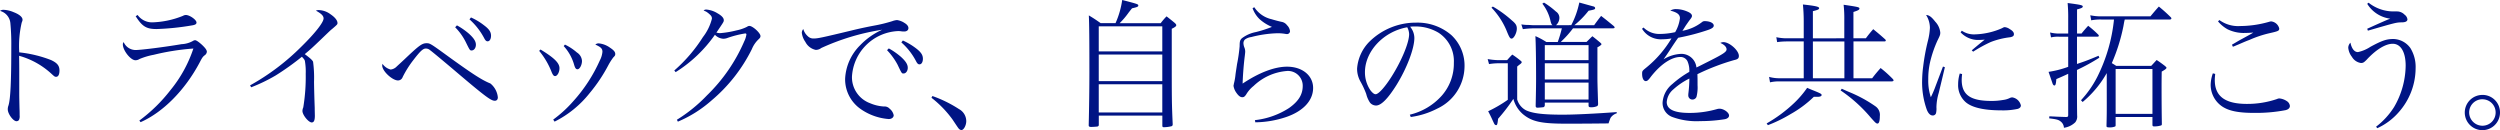 <svg xmlns="http://www.w3.org/2000/svg" width="440.016" height="22.896" viewBox="0 0 440.016 22.896">
  <path id="パス_14667" data-name="パス 14667" d="M7.512-18.744a2.46,2.46,0,0,1,1.824,2.136A39.165,39.165,0,0,1,9.5-12.48C9.5-6.36,9.36-3.24,9-2.088a1.812,1.812,0,0,0-.12.672c0,.792.96,2.088,1.536,2.088a.545.545,0,0,0,.432-.216,1.53,1.53,0,0,0,.12-.816c0-.36,0-.768-.024-1.272C10.9-3.648,10.9-3.648,10.9-4.368v-3.5c0-.72,0-1.464-.024-2.976a13.815,13.815,0,0,1,5.64,3.12c.624.576.648.576.888.576.36,0,.576-.408.576-1.1,0-.864-.408-1.344-1.488-1.848A21.7,21.7,0,0,0,10.9-11.448a18.159,18.159,0,0,1,.432-5.232c.144-.36.144-.36.144-.528,0-.456-.576-.936-1.584-1.32a4.847,4.847,0,0,0-1.776-.408A.966.966,0,0,0,7.512-18.744Zm23.88.936c1.152,1.8,1.872,2.256,3.672,2.256a44.753,44.753,0,0,0,6.12-.624c.7-.1.912-.24.912-.528,0-.48-1.2-1.32-1.872-1.32a1.008,1.008,0,0,0-.5.144A15.536,15.536,0,0,1,34.3-16.728a3.122,3.122,0,0,1-2.568-1.3ZM32.256.84C36.216-.912,40.08-4.8,42.672-9.7c.408-.792.552-1.008.888-1.248a.861.861,0,0,0,.36-.6c0-.312-.288-.7-.96-1.32-.552-.48-.912-.72-1.128-.72a.851.851,0,0,0-.384.144,4.49,4.49,0,0,1-1.968.552c-3.12.528-7.176,1.032-8.112,1.032a2.305,2.305,0,0,1-2.088-1.392.57.57,0,0,0-.144.408c0,1.056,1.368,2.784,2.208,2.784a1.3,1.3,0,0,0,.72-.216,12.028,12.028,0,0,1,2.5-.744,41.663,41.663,0,0,1,6.984-1.1A22.9,22.9,0,0,1,37.512-4.8,27.663,27.663,0,0,1,32.04.552ZM51.72-5.3a29.442,29.442,0,0,0,4.32-2.088,46.194,46.194,0,0,0,4.608-3.288c.36.384.456.5.528.744a11.177,11.177,0,0,1,.144,2.28,32.673,32.673,0,0,1-.432,5.9,1.585,1.585,0,0,0-.144.624c0,.7,1.08,2.016,1.632,2.016.384,0,.552-.36.552-1.2,0-.144-.024-.84-.024-1.368-.048-1.368-.1-2.9-.12-4.584a21.306,21.306,0,0,0-.168-3.528c-.12-.288-.528-.648-1.464-1.344,1.032-.864,1.176-.984,2.856-2.592,1.7-1.632,1.7-1.632,1.944-1.824.936-.792.96-.84.96-1.056,0-.456-.432-1.008-1.248-1.56a3.586,3.586,0,0,0-2.064-.72,1.044,1.044,0,0,0-.48.1c.96.528,1.344.912,1.344,1.368,0,.7-1.536,2.64-3.912,4.968A40.585,40.585,0,0,1,51.528-5.64ZM74.832-9.432a1.654,1.654,0,0,0-.048.312c0,.96,1.776,2.616,2.784,2.616a.875.875,0,0,0,.816-.6,17.651,17.651,0,0,1,1.872-2.976c1.2-1.56,1.7-2.04,2.184-2.04a1.1,1.1,0,0,1,.768.288c.336.24,1.728,1.392,3.864,3.192,5.808,4.944,6.84,5.712,7.536,5.712.336,0,.528-.24.528-.6a3.576,3.576,0,0,0-1.32-2.448c-1.392-.552-2.976-1.56-7.008-4.464-3.6-2.616-3.6-2.616-4.248-2.616-.7,0-1.248.384-3.072,2.088-1.368,1.3-1.824,1.7-2.136,1.992a1.767,1.767,0,0,1-1.08.552A2.526,2.526,0,0,1,74.832-9.432Zm12.792-6.432a10.107,10.107,0,0,1,1.824,2.52c.768,1.56.768,1.56,1.08,1.56.408,0,.744-.432.744-1.008s-.336-1.128-1.2-1.92A12.24,12.24,0,0,0,87.936-16.2Zm2.52-1.392a11.862,11.862,0,0,1,2.64,3.408c.192.336.336.456.552.456.36,0,.6-.408.6-.984,0-.648-.312-1.152-1.248-1.848a10.843,10.843,0,0,0-2.28-1.368Zm12.264,5.544a13.5,13.5,0,0,1,2.208,3.768c.216.5.36.672.6.672.384,0,.768-.672.768-1.392,0-.912-.936-1.824-3.336-3.288Zm4.32-.84a8.16,8.16,0,0,1,1.848,3.336c.168.552.312.744.576.744.384,0,.792-.744.792-1.464a1.87,1.87,0,0,0-.888-1.488,9.479,9.479,0,0,0-2.112-1.392ZM105.12.744a18.353,18.353,0,0,0,6.192-5.04,27.877,27.877,0,0,0,3.312-4.968,10.229,10.229,0,0,1,.84-1.3c.288-.288.336-.36.336-.6,0-.36-.264-.672-.912-1.1a4.014,4.014,0,0,0-2.016-.768.867.867,0,0,0-.576.216c1.008.456,1.248.72,1.248,1.272a4.014,4.014,0,0,1-.456,1.512A27.223,27.223,0,0,1,108.456-2.9,21.777,21.777,0,0,1,104.88.384Zm21.312-8.712a23.994,23.994,0,0,0,6.912-6.576,2.193,2.193,0,0,0,1.488.7,2.181,2.181,0,0,0,.792-.168,18.225,18.225,0,0,1,3.048-.768c.144,0,.216.072.216.168a4.073,4.073,0,0,1-.384,1.224,29.533,29.533,0,0,1-6.552,9.5,26.725,26.725,0,0,1-5.3,4.3l.168.336A21.654,21.654,0,0,0,132.768-3a28.078,28.078,0,0,0,7.08-9.024,4.959,4.959,0,0,1,1.152-1.7c.288-.264.36-.384.36-.6,0-.528-1.368-1.776-1.944-1.776a.647.647,0,0,0-.408.144,7.346,7.346,0,0,1-1.9.648,16.891,16.891,0,0,1-2.88.48,2.617,2.617,0,0,1-.624-.1c1.272-1.872,1.3-1.9,1.3-2.184,0-.384-.36-.792-1.128-1.224a4.4,4.4,0,0,0-1.968-.648.818.818,0,0,0-.456.144,3.545,3.545,0,0,0,.432.216,3.573,3.573,0,0,1,.576.432c.36.312.456.5.456.816a8.8,8.8,0,0,1-1.584,3.24,26.862,26.862,0,0,1-5.04,5.88ZM148.9-15.552a1.041,1.041,0,0,0-.264.648,3.427,3.427,0,0,0,.624,1.608A2.649,2.649,0,0,0,151.1-11.88a1.582,1.582,0,0,0,.96-.336,40.581,40.581,0,0,1,10.728-3.216,12.44,12.44,0,0,0-3.912,2.76,8.893,8.893,0,0,0-2.616,5.856,6.374,6.374,0,0,0,2.784,5.376,9.912,9.912,0,0,0,4.9,1.728c.5,0,.864-.288.864-.672a1.965,1.965,0,0,0-.72-1.152,1.2,1.2,0,0,0-1.008-.384,7.253,7.253,0,0,1-2.424-.576,4.87,4.87,0,0,1-3.192-4.68,8.513,8.513,0,0,1,8.064-8.016,3.283,3.283,0,0,1,.672.048,3.4,3.4,0,0,0,.456.024c.456,0,.744-.24.744-.6,0-.312-.216-.624-.7-.912a3.205,3.205,0,0,0-1.3-.5,3.023,3.023,0,0,0-.84.192,26.287,26.287,0,0,1-3.24.792c-1.656.312-3.024.624-3.888.84-5.4,1.3-6,1.416-6.672,1.416a1.36,1.36,0,0,1-1.08-.408A2.612,2.612,0,0,1,148.9-15.552Zm14.736,3.72a11.512,11.512,0,0,1,1.848,2.544c.744,1.56.744,1.56,1.056,1.56.408,0,.744-.432.744-1.008s-.336-1.128-1.2-1.92a12.24,12.24,0,0,0-2.136-1.488Zm2.52-1.368a11.455,11.455,0,0,1,2.64,3.408c.192.336.336.456.552.456.36,0,.6-.408.6-.984,0-.648-.312-1.152-1.224-1.848a11.672,11.672,0,0,0-2.3-1.368Zm5.3,9.744a18.723,18.723,0,0,1,3.7,3.816c1.056,1.584,1.056,1.584,1.224,1.728a.788.788,0,0,0,.336.144c.408,0,.864-.816.864-1.584A2.426,2.426,0,0,0,176.3-1.464a21.741,21.741,0,0,0-4.68-2.3Zm33.12-13.128a13.793,13.793,0,0,0,1.608-1.9c.12-.144.312-.408.576-.72.888-.192,1.1-.288,1.1-.48,0-.24-.072-.264-2.832-.984a15.267,15.267,0,0,1-1.176,4.08H201.24c-.888-.624-1.176-.816-2.088-1.368.072,1.392.1,4.176.1,10.032,0,2.592-.048,6.36-.12,9.264v.048c0,.216.12.288.456.288.264,0,.96-.048,1.08-.072a.289.289,0,0,0,.24-.312V-.312h11.184V1.44c0,.216.072.288.264.288a5.919,5.919,0,0,0,1.32-.168c.168-.048.216-.12.24-.336-.168-3.816-.168-4.128-.168-12.456V-15.6c.6-.288.792-.456.792-.624,0-.12-.072-.216-.24-.384-.6-.5-.792-.648-1.464-1.176a10.033,10.033,0,0,0-1.032,1.2ZM200.9-11.616v-4.416h11.184v4.416Zm11.184.552v4.68H200.9v-4.68Zm0,5.232V-.864H200.9V-5.832Zm15.888-13.392A4.993,4.993,0,0,0,229.2-17.3a7.579,7.579,0,0,0,2.184,1.368,21.331,21.331,0,0,1-2.832.912,5.915,5.915,0,0,0-2.472,1.1c-.312.312-.384.528-.384,1.368a26.78,26.78,0,0,1-.456,3.168c-.12.84-.24,1.512-.288,1.992a9.936,9.936,0,0,1-.264,1.44c-.024.168-.072.36-.072.384a2.781,2.781,0,0,0,.5,1.224c.384.552.7.792,1.056.792.264,0,.432-.12.672-.48a5.489,5.489,0,0,1,1.32-1.512A9.541,9.541,0,0,1,233.9-8.16a2.6,2.6,0,0,1,2.9,2.616c0,1.512-.744,2.712-2.4,3.888A13.8,13.8,0,0,1,228.384.48l.072.384A17.617,17.617,0,0,0,233.9-.072c3-1.032,4.728-2.9,4.728-5.112,0-2.184-1.9-3.744-4.584-3.744-2.184,0-4.92,1.032-7.824,2.976.048-1.608.216-3.6.384-4.872.048-.432.072-.648.072-.768a1.919,1.919,0,0,0-.168-.768,2.379,2.379,0,0,1-.144-.7.927.927,0,0,1,.264-.648,2.367,2.367,0,0,1,1.1-.432,20.523,20.523,0,0,1,4.584-.672,8.1,8.1,0,0,1,1.176.072c.312.048.432.072.5.072a.527.527,0,0,0,.576-.5,1.735,1.735,0,0,0-.528-1.056,1.492,1.492,0,0,0-.984-.6c-.552-.12-1.272-.312-1.728-.456a4.945,4.945,0,0,1-3.048-2.112ZM255.816-.072A14.32,14.32,0,0,0,260.5-1.56a8.27,8.27,0,0,0,4.776-7.272,7.327,7.327,0,0,0-2.3-5.64,9.119,9.119,0,0,0-6.192-2.208,11.638,11.638,0,0,0-8.256,3.36,7.5,7.5,0,0,0-2.16,4.752,4.609,4.609,0,0,0,.552,2.184,14.94,14.94,0,0,1,1.056,2.256,4.711,4.711,0,0,0,.672,1.536,1.393,1.393,0,0,0,1.056.5c.888,0,2.064-1.176,3.576-3.576,1.824-2.928,3.168-6.432,3.168-8.3a3.132,3.132,0,0,0-.744-1.992,5.525,5.525,0,0,1,.84-.048,7.922,7.922,0,0,1,4.152,1.1A5.954,5.954,0,0,1,263.4-9.6a8.537,8.537,0,0,1-2.136,5.784A10.915,10.915,0,0,1,255.648-.48Zm-.624-15.792a2.679,2.679,0,0,1,.336,1.2c0,1.488-1.272,4.584-3.048,7.416-1.176,1.872-2.328,3.168-2.856,3.168-.264,0-.576-.264-.912-.7a5.616,5.616,0,0,1-.96-3.168C247.752-11.64,251.016-15.12,255.192-15.864Zm26.184-.36a1.778,1.778,0,0,0,.6-1.3,1.31,1.31,0,0,0-.6-1.1,14.165,14.165,0,0,0-2.112-1.584l-.288.192a7.646,7.646,0,0,1,1.464,3.168c.12.408.168.5.336.624h-3.408c-.768-.048-.768-.048-1.032-.048a7.85,7.85,0,0,1-1.056-.1l.264.84a15.56,15.56,0,0,1,1.824-.144h5.04a21.189,21.189,0,0,1-.72,2.4h-2.016a13.187,13.187,0,0,0-1.92-1.032c.072,1.32.12,3.984.12,7.512,0,1.3-.024,2.448-.072,4.68v.12a.284.284,0,0,0,.312.288c.144,0,1.056-.072,1.08-.1.12-.048.168-.12.216-.312v-.48h7.7v.48c0,.264.1.336.456.336a2.554,2.554,0,0,0,1.032-.192c.12-.072.168-.144.192-.36-.12-3.816-.12-4.008-.12-5.232v-4.776c.336-.144.72-.432.72-.552,0-.048-.072-.12-.216-.264-.576-.48-.768-.648-1.392-1.128-.48.456-.6.6-1.032,1.008h-4.536a17.728,17.728,0,0,0,2.16-2.4h7.008c.24,0,.312-.048.312-.168q0-.108-.216-.288c-.936-.768-1.224-1.008-2.16-1.728-.576.744-.744.96-1.224,1.632h-3.48a15.478,15.478,0,0,0,2.5-2.544c1.008-.192,1.152-.24,1.152-.456,0-.12-.072-.216-.24-.288-.048,0-.888-.24-2.544-.7a15.34,15.34,0,0,1-1.416,3.984Zm-1.968,6.144v-2.64h7.7v2.64Zm7.7.552v2.856h-7.7V-9.528Zm0,3.408v2.976h-7.7V-6.12Zm-17.088-13.2a13.1,13.1,0,0,1,2.592,3.888c.552,1.368.672,1.56.96,1.56.384,0,.912-1.008.912-1.752,0-.552-.192-.888-.864-1.44a20.041,20.041,0,0,0-3.36-2.448Zm-.432,9.936a10.718,10.718,0,0,1,1.608-.144h1.7V-3.1a23.141,23.141,0,0,1-3.456,2.016c.288.552.36.7.6,1.2.36.792.456.984.5,1.056a.411.411,0,0,0,.288.192c.192,0,.24-.12.36-1.128a31.539,31.539,0,0,0,2.688-3.5,5.4,5.4,0,0,0,1.7,2.712c1.584,1.3,3.216,1.656,7.632,1.656,3.192,0,5.184-.024,7.416-.048.192-.576.312-.888.36-.984a2.026,2.026,0,0,1,1.08-.792V-.936c-3.552.264-7.32.456-9.5.456-3.408,0-5.256-.216-6.456-.768a3.13,3.13,0,0,1-1.56-1.9V-8.952c.168-.144.312-.264.408-.336a1.948,1.948,0,0,0,.312-.264.259.259,0,0,0,.072-.168c0-.072-.048-.144-.168-.24a15.993,15.993,0,0,0-1.488-1.1c-.408.408-.528.552-.912.984H271.2a12.361,12.361,0,0,1-1.848-.192ZM296.52-15.6a3.878,3.878,0,0,0,3.576,1.848A9.1,9.1,0,0,0,301.7-13.9a19.33,19.33,0,0,1-4.464,5.16c-.672.552-.7.576-.7,1.08,0,.768.264,1.272.648,1.272.24,0,.432-.144.888-.768,1.728-2.208,3.624-3.48,5.208-3.48a1.366,1.366,0,0,1,1.224.72,4.04,4.04,0,0,1,.336,1.9,17.338,17.338,0,0,0-2.976,2.136,4.564,4.564,0,0,0-1.728,3.288A2.63,2.63,0,0,0,301.92-.048a12.409,12.409,0,0,0,4.872.7,26.678,26.678,0,0,0,4.3-.336c.48-.1.744-.336.744-.648,0-.528-.936-1.2-1.68-1.2a1.773,1.773,0,0,0-.456.072,17.354,17.354,0,0,1-4.824.672c-2.688,0-4.008-.624-4.008-1.92a3.212,3.212,0,0,1,1.176-2.232,12.2,12.2,0,0,1,2.808-1.9,22.934,22.934,0,0,1-.168,2.568,2.614,2.614,0,0,0-.024.408.72.72,0,0,0,.768.72A.761.761,0,0,0,306.1-3.6a6.657,6.657,0,0,0,.192-2.064c0-1.032,0-1.176-.024-1.944A38.971,38.971,0,0,1,312.7-10.08c.672-.144.864-.312.864-.744,0-.96-1.656-2.424-2.712-2.424a1.168,1.168,0,0,0-.552.144c.7.288,1.1.72,1.1,1.128,0,.432-.576.816-2.952,2.016-1.944.984-1.944.984-2.352,1.176a2.661,2.661,0,0,0-2.688-2.4,6.5,6.5,0,0,0-3.1.96c.456-.648.648-.912,1.3-1.92.552-.84.84-1.272,1.272-1.872a38.484,38.484,0,0,0,5.232-1.368c.72-.24,1.032-.48,1.032-.768,0-.456-.672-.792-1.608-.792a.673.673,0,0,0-.456.168,7.9,7.9,0,0,1-3.456,1.536c.168-.24.168-.24.6-.936.192-.264.48-.7.7-.984.288-.36.384-.528.384-.7,0-.288-.264-.552-.864-.792a5.077,5.077,0,0,0-1.872-.408,1.9,1.9,0,0,0-1.08.264c1.248.312,1.7.7,1.7,1.344a6.482,6.482,0,0,1-.84,2.448,12.721,12.721,0,0,1-2.568.312,3.949,3.949,0,0,1-3-1.128Zm30.072,1.68V-18.7c.864-.216,1.1-.312,1.1-.528,0-.264-.672-.408-2.856-.648a29.932,29.932,0,0,1,.144,3v2.952H322.1a8.62,8.62,0,0,1-1.944-.192l.144.864a12.444,12.444,0,0,1,1.632-.12h3.048v6.48h-4.2a6.63,6.63,0,0,1-1.9-.24l.168.96a6.959,6.959,0,0,1,1.632-.168h19.8c.168,0,.312-.072.312-.168a.448.448,0,0,0-.12-.24,21.342,21.342,0,0,0-2.16-1.944c-.648.744-.864.984-1.488,1.8h-3.288v-6.48h5.472c.12,0,.216-.072.216-.144a.334.334,0,0,0-.1-.216c-.888-.792-1.176-1.032-2.112-1.8-.576.672-.744.864-1.3,1.608h-2.184v-4.632c.816-.264,1.056-.384,1.056-.6,0-.24-.168-.288-2.784-.672a21.249,21.249,0,0,1,.12,2.64v3.264Zm0,.552h5.544v6.48h-5.544Zm-7.92,14.736a24.675,24.675,0,0,0,3.984-1.944,19.565,19.565,0,0,0,4.1-3.048h.672c.432,0,.7-.12.7-.312s-.12-.264-1.344-.768c-.264-.1-.672-.264-1.2-.5a17.213,17.213,0,0,1-2.232,2.616,25,25,0,0,1-4.9,3.648Zm12.792-6.12a25.8,25.8,0,0,1,5.328,4.8c.816.912.936,1.032,1.176,1.032.264,0,.408-.456.408-1.3a1.824,1.824,0,0,0-.768-1.728,23.4,23.4,0,0,0-4.584-2.5c-.288-.12-.792-.336-1.344-.6Zm18.024-4.2-1.272,3.36a19.028,19.028,0,0,1-.864,2.04A9.094,9.094,0,0,1,346.9-6.72a13.165,13.165,0,0,1,.312-2.976,20.415,20.415,0,0,1,1.3-3.816c.48-.96.5-1.056.5-1.44a3.239,3.239,0,0,0-.888-1.9c-.648-.84-1.08-1.152-1.608-1.176a4.268,4.268,0,0,1,.672,2.256,11.235,11.235,0,0,1-.336,2.232A36.721,36.721,0,0,0,346.008-9a21.627,21.627,0,0,0-.192,2.568,14.222,14.222,0,0,0,.84,5.112c.264.648.624.984,1.032.984a.59.59,0,0,0,.576-.408,3.5,3.5,0,0,0,.072-1.032,9.438,9.438,0,0,1,.408-2.544c.672-2.784,1.032-4.3,1.08-4.512Zm3.1-6.024a4.229,4.229,0,0,0,3.264,1.344c.216,0,.48-.024.984-.048-.384.288-1.2.96-2.28,1.872l.24.24a24.508,24.508,0,0,1,3.1-1.7,13.758,13.758,0,0,1,3.408-.84c.5-.1.672-.24.672-.552s-.24-.6-.744-.888a1.826,1.826,0,0,0-.84-.336c-.168,0-.216.024-.528.192a12.744,12.744,0,0,1-4.824,1.08,3.756,3.756,0,0,1-2.232-.648Zm-.144,7.248a6.506,6.506,0,0,0-.288,1.9,3.986,3.986,0,0,0,1.3,3.12c1.08.96,3.216,1.464,6.216,1.464a12.069,12.069,0,0,0,3-.264c.336-.12.528-.312.528-.6a1.847,1.847,0,0,0-1.512-1.416,1.185,1.185,0,0,0-.36.072,3.738,3.738,0,0,1-1.272.384,11.326,11.326,0,0,1-2.04.168c-3.72,0-5.232-1.08-5.232-3.72a9.333,9.333,0,0,1,.072-1.008Zm25.872,5.472c0,1.176,0,1.944-.048,3.7v.048c0,.216.1.264.552.264a2.256,2.256,0,0,0,.984-.168c.048-.048.072-.1.072-.24V-.072h6.48V1.344c.024.192.1.24.312.24a4,4,0,0,0,1.2-.168c.12-.048.144-.1.144-.264-.024-1.536-.048-3.792-.048-6.528,0-.552,0-1.272.024-2.688.6-.336.84-.528.84-.672,0-.072-.1-.168-.288-.336-.6-.456-.792-.6-1.44-1.032-.408.432-.528.576-.96,1.032h-6.168c-.36-.24-.48-.312-.768-.48a32.008,32.008,0,0,0,2.04-6.48c.144-.816.144-.816.24-1.2h7.968c.12,0,.24-.1.24-.168a.383.383,0,0,0-.072-.192,27.058,27.058,0,0,0-2.136-1.92c-.648.72-.84.96-1.488,1.728h-8.664a9.133,9.133,0,0,1-1.92-.192l.168.888a8.5,8.5,0,0,1,1.752-.144h2.256a29.03,29.03,0,0,1-2.928,10.08,18.138,18.138,0,0,1-2.88,4.128l.288.312A18.272,18.272,0,0,0,378.312-7.8Zm1.56-6.264h6.48v7.9h-6.48Zm-6.792-6.24v-4.248c.744-.192,1.008-.312,1.008-.5,0-.24-.288-.312-2.664-.624a27.37,27.37,0,0,1,.1,2.736v2.64h-1.536a6.628,6.628,0,0,1-1.656-.192l.168.864a5.42,5.42,0,0,1,1.392-.12h1.632v5.3a17.444,17.444,0,0,1-3.456.888c.48,1.392.72,2.112.744,2.16.1.168.192.24.264.24.216,0,.288-.216.36-1.128,1.128-.48,1.8-.792,2.088-.936V-.456c0,.336-.072.384-.432.384L369.744-.12c-.984-.048-.984-.048-1.536-.072l-.024.36c1.224.144,1.608.24,1.92.48a1.472,1.472,0,0,1,.672,1.176,3.54,3.54,0,0,0,1.992-.96A1.629,1.629,0,0,0,373.1-.36c-.024-1.7-.024-3.336-.024-3.456V-8.352a34.82,34.82,0,0,0,3.936-2.16l-.144-.336c-1.9.792-2.352.96-3.792,1.44v-4.8h3.6c.144,0,.24-.072.24-.144a.445.445,0,0,0-.048-.168,18.254,18.254,0,0,0-1.824-1.608c-.5.552-.672.744-1.176,1.368ZM397.9-16.9a5.981,5.981,0,0,0,1.68,1.392,6.552,6.552,0,0,0,2.736.648c.432,0,1.272-.024,1.8-.072-.384.24-.384.24-2.016,1.128-.624.336-1.008.576-1.752,1.008l.168.36c.456-.168.456-.192.936-.384,1.392-.6,1.392-.6,1.968-.816a19.614,19.614,0,0,1,3.5-1.176c1.608-.36,1.752-.432,1.752-.84a1.647,1.647,0,0,0-1.44-1.248,2.436,2.436,0,0,0-.432.1,18.715,18.715,0,0,1-4.992.72,5.628,5.628,0,0,1-3.672-1.056Zm-.912,9.144a6.4,6.4,0,0,0-.384,2.016,4.605,4.605,0,0,0,1.992,3.792c1.2.816,2.9,1.152,5.592,1.152a27.555,27.555,0,0,0,5.592-.48c.5-.12.768-.384.768-.744a1.145,1.145,0,0,0-.528-.84,2.867,2.867,0,0,0-1.32-.48.914.914,0,0,0-.408.1,16.155,16.155,0,0,1-5.3.864c-3.864,0-5.664-1.344-5.664-4.2,0-.336.024-.552.072-1.08Zm27.168-12.24a5.581,5.581,0,0,0,4.056,2.616c-.6.216-2.256.96-4.056,1.776l.12.336c4.968-1.44,4.968-1.44,5.976-1.464.648,0,.984-.192.984-.528a1.194,1.194,0,0,0-.5-.816,1.855,1.855,0,0,0-1.3-.576h-.552a7.056,7.056,0,0,1-4.488-1.536ZM425.928,1.9A11.048,11.048,0,0,0,429.7-.912a11.713,11.713,0,0,0,2.976-7.752,6.338,6.338,0,0,0-.912-3.528,3.8,3.8,0,0,0-2.976-1.608c-1.224,0-2.016.264-4.056,1.368a6.492,6.492,0,0,1-2.208.936c-.624,0-1.1-.6-1.32-1.656a1.3,1.3,0,0,0-.384.888,3.028,3.028,0,0,0,.648,1.608,2.193,2.193,0,0,0,1.584,1.08c.384,0,.528-.1.984-.552,1.656-1.8,3.336-2.832,4.608-2.832,1.416,0,2.28,1.464,2.28,3.84a14.759,14.759,0,0,1-2.04,7.3,13.26,13.26,0,0,1-3.168,3.456Zm18.5-5.856a3.1,3.1,0,0,0-3.1,3.1,3.1,3.1,0,0,0,3.1,3.1,3.1,3.1,0,0,0,3.1-3.1A3.073,3.073,0,0,0,444.432-3.96Zm0,.768A2.315,2.315,0,0,1,446.76-.864a2.315,2.315,0,0,1-2.328,2.328A2.346,2.346,0,0,1,442.1-.864,2.315,2.315,0,0,1,444.432-3.192Z" transform="translate(-7.512 20.664)" fill="#001484"/>
</svg>

